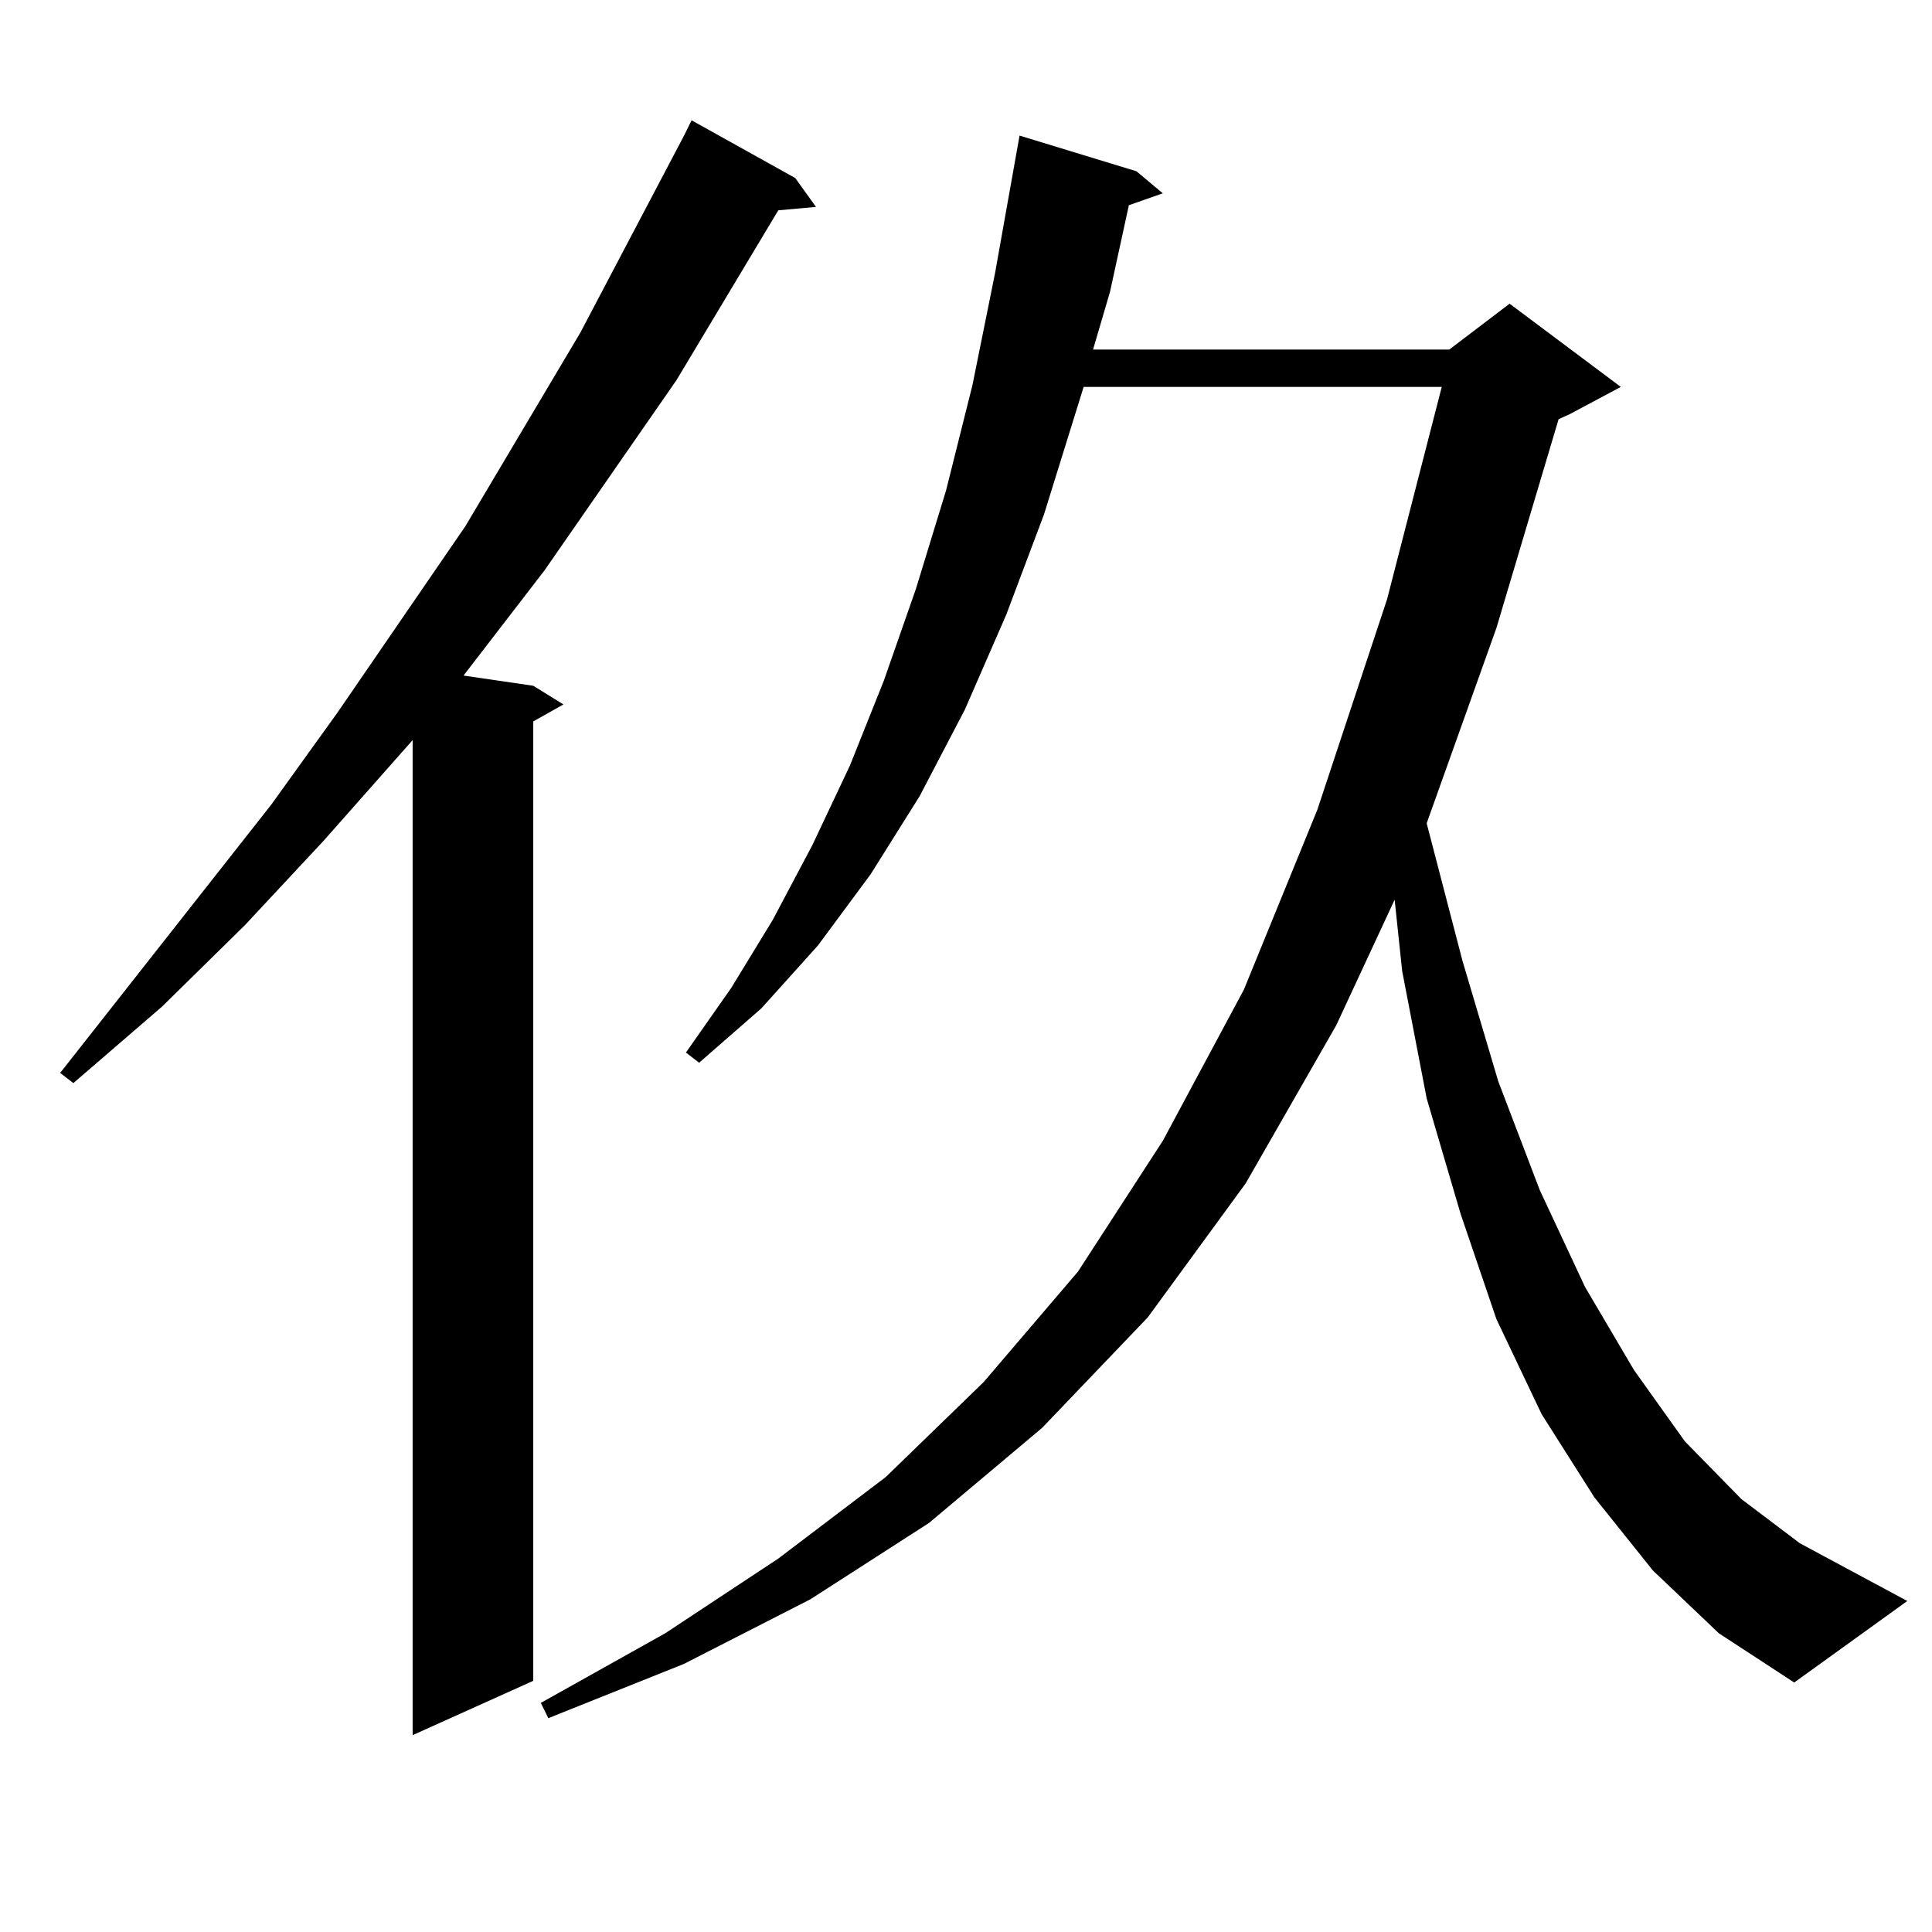 <?xml version="1.0" encoding="utf-8"?>
<!-- Generator: Adobe Illustrator 16.0.0, SVG Export Plug-In . SVG Version: 6.00 Build 0)  -->
<!DOCTYPE svg PUBLIC "-//W3C//DTD SVG 1.1//EN" "http://www.w3.org/Graphics/SVG/1.1/DTD/svg11.dtd">
<svg version="1.1" id="图层_1" xmlns="http://www.w3.org/2000/svg" xmlns:xlink="http://www.w3.org/1999/xlink" x="0px" y="0px"
	 width="1000px" height="1000px" viewBox="0 0 1000 1000" enable-background="new 0 0 1000 1000" xml:space="preserve">
<path d="M411.624,92.156l10.731,14.941l-19.512,1.758l-52.682,87.891l-68.291,98.438l-41.95,54.492l36.097,5.273l15.609,9.668
	l-15.609,8.789v496.582l-62.438,28.125V383.074l-45.853,51.855l-40.975,43.945l-42.926,42.188l-45.853,39.551l-6.829-5.273
	l109.266-138.867l34.146-47.461l66.34-96.68l59.511-100.195l53.657-101.953l3.902-7.91L411.624,92.156z M855.516,812.859
	l-30.243-37.793L797.956,732l-23.414-49.219l-18.536-54.492l-17.561-59.766l-12.683-65.918l-3.902-36.914l-30.243,65.039
	l-46.828,81.738l-50.73,69.434l-54.633,57.129l-58.535,49.219l-61.462,39.551l-65.364,33.398l-70.242,28.125l-3.902-7.91
	l64.389-36.035l58.535-38.672l55.608-42.188l50.73-49.219l48.779-57.129l43.901-67.676l41.95-78.223l38.048-93.164l36.097-108.984
	l28.292-109.863H560.889l-20.487,65.918l-19.512,51.855l-21.463,49.219l-23.414,44.824l-25.365,40.43l-27.316,36.914l-29.268,32.52
	l-32.194,28.125l-6.829-5.273l23.414-33.398l21.463-35.156l20.487-38.672l19.512-41.309l17.561-43.945l16.585-47.461l15.609-50.977
	l13.658-54.492l11.707-58.008l12.683-71.191l60.486,18.457l13.658,11.426l-17.561,6.152l-9.756,44.824l-8.78,29.883h184.386
	l31.219-23.73l57.56,43.066l-26.341,14.063l-5.854,2.637l-32.194,108.105l-36.097,101.074l18.536,71.191l18.536,62.402l21.463,56.25
	l23.414,50.098l25.365,43.066l26.341,36.914l29.268,29.883l30.243,22.852l55.608,29.883l-58.535,42.188l-39.023-25.488
	L855.516,812.859z"/>
</svg>
